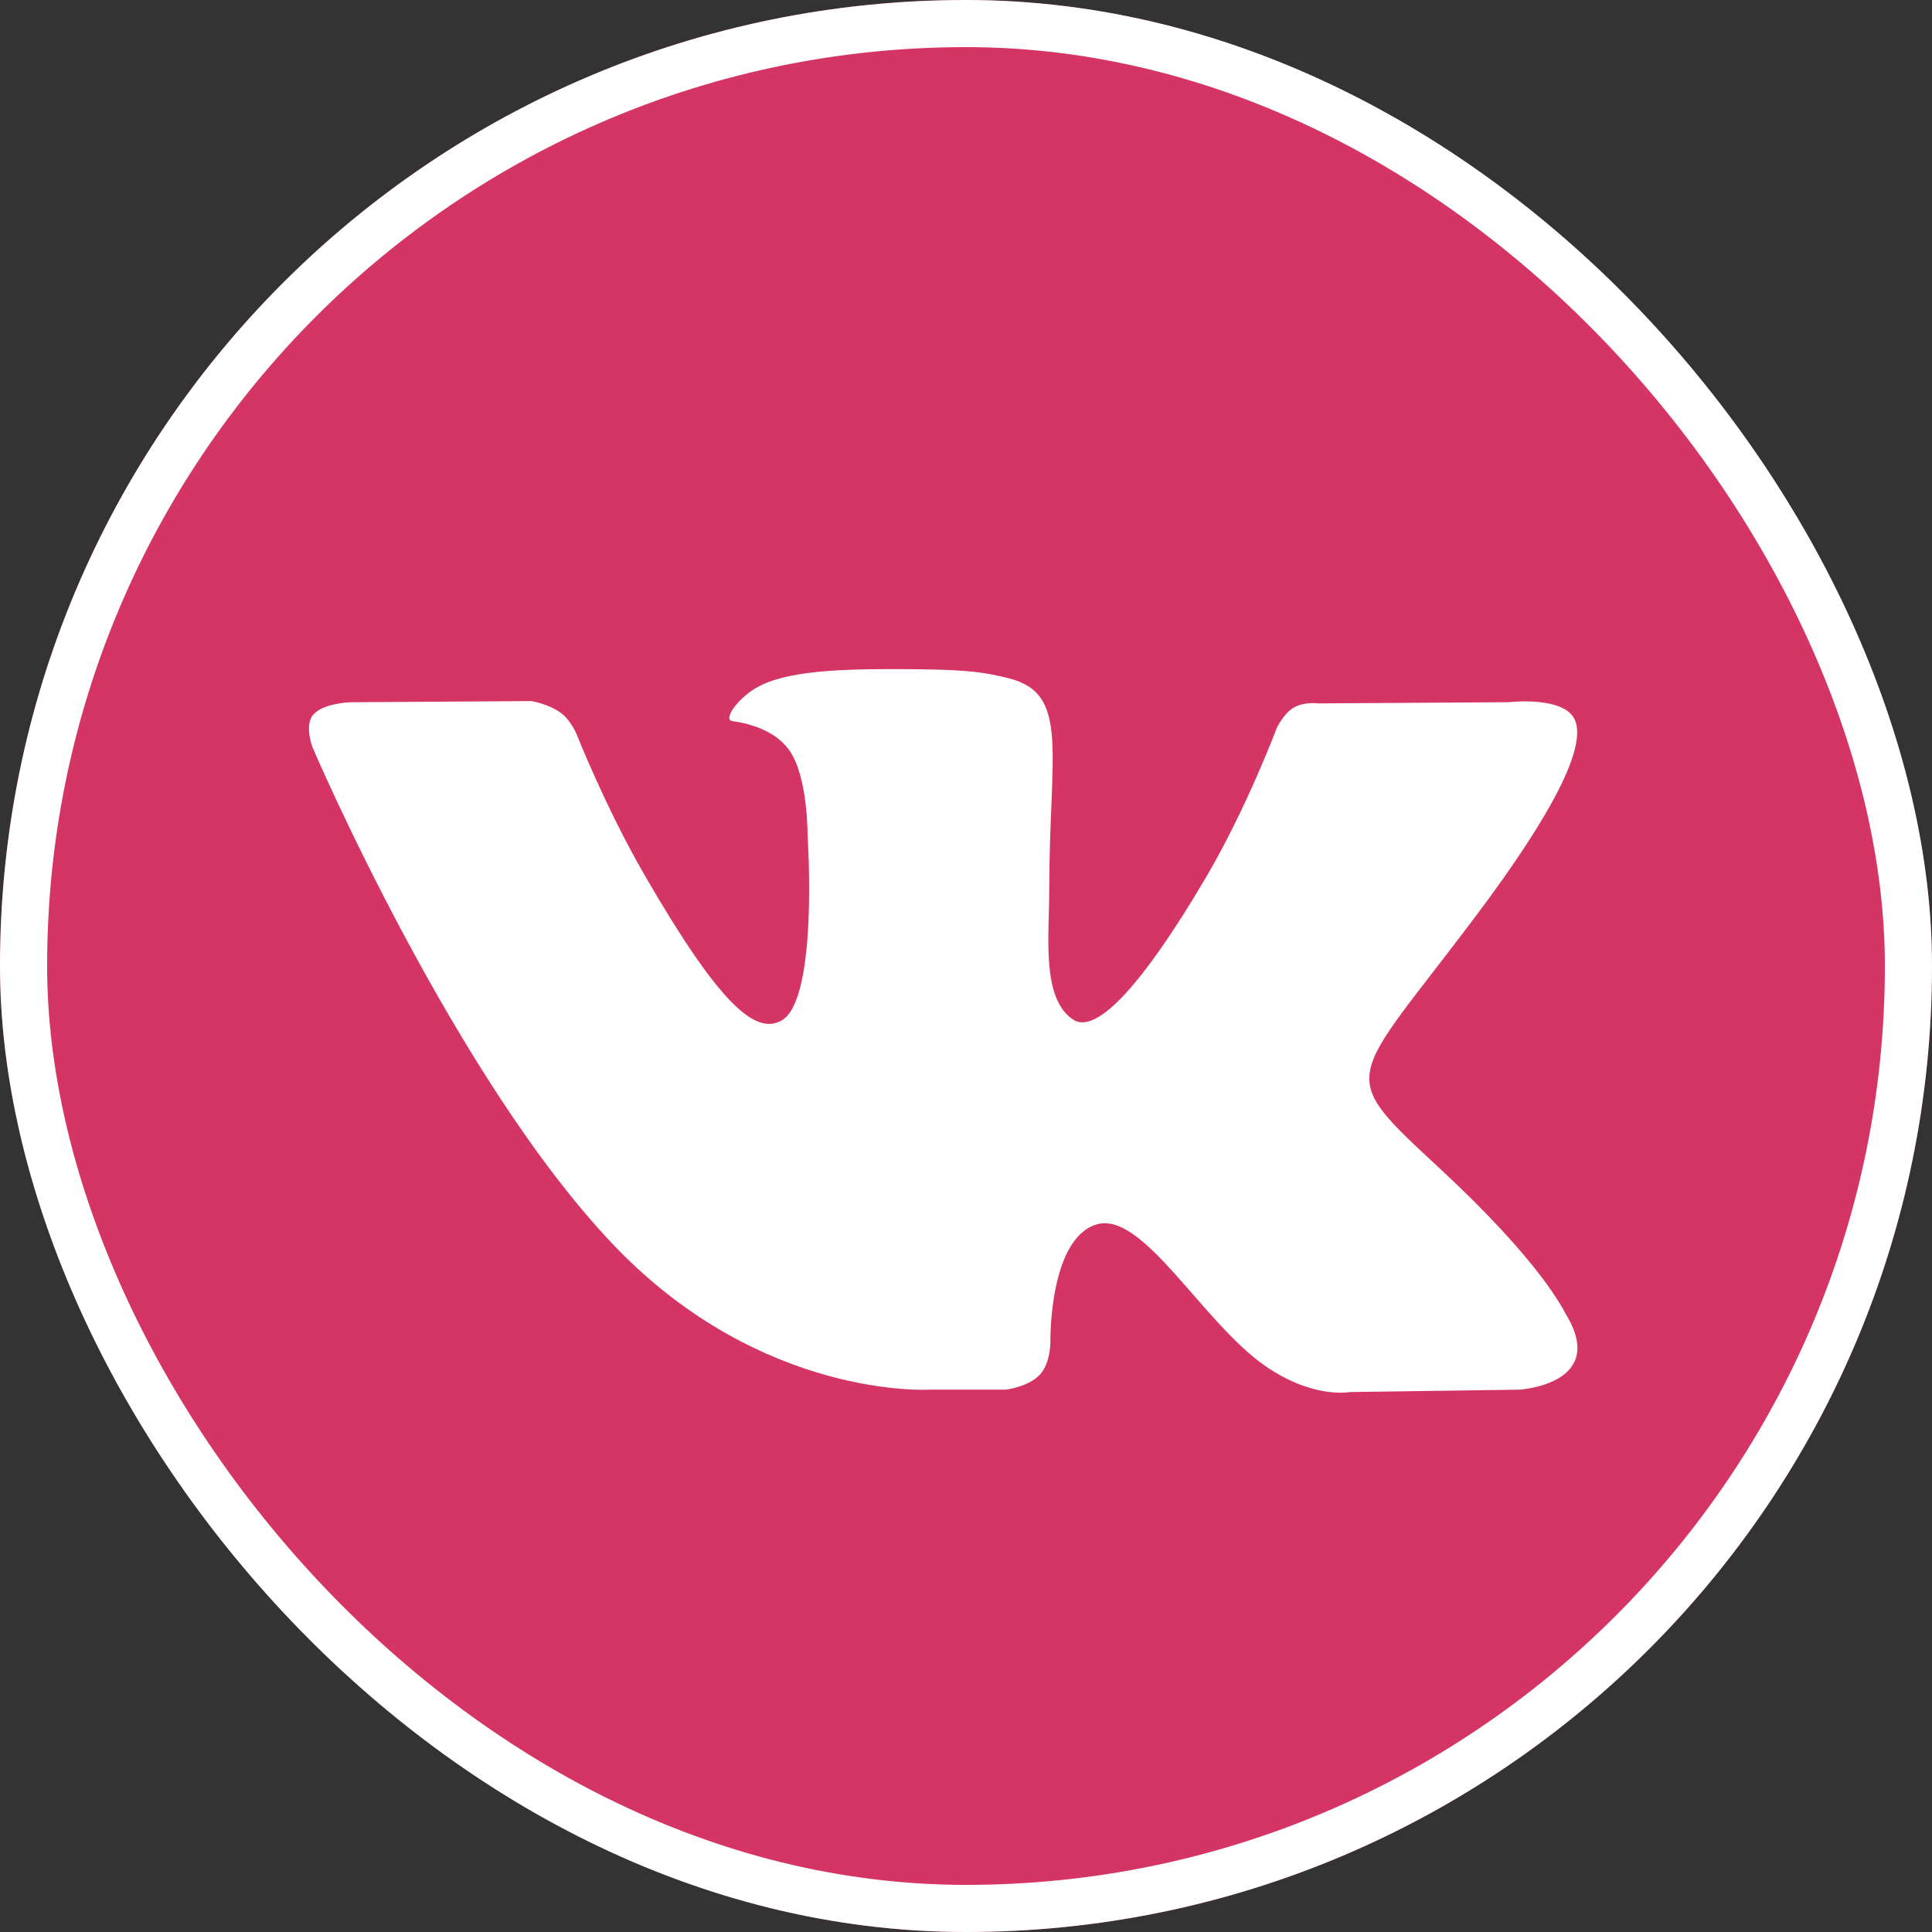 <?xml version="1.0" encoding="UTF-8"?> <svg xmlns="http://www.w3.org/2000/svg" width="41" height="41" viewBox="0 0 41 41" fill="none"><rect x="0" y="0" width="41" height="41" fill="#333333" stroke="none"/><g clip-path="url(#clip0_311_976)"><path d="M20.5 41C31.822 41 41 31.822 41 20.5C41 9.178 31.822 0 20.5 0C9.178 0 0 9.178 0 20.5C0 31.822 9.178 41 20.5 41Z" fill="#D53564"></path><path fill-rule="evenodd" clip-rule="evenodd" d="M19.727 29.491H21.336C21.336 29.491 21.822 29.438 22.07 29.17C22.298 28.925 22.291 28.464 22.291 28.464C22.291 28.464 22.259 26.305 23.261 25.987C24.249 25.674 25.518 28.073 26.862 28.996C27.879 29.695 28.651 29.541 28.651 29.541L32.246 29.491C32.246 29.491 34.127 29.375 33.235 27.897C33.162 27.776 32.715 26.803 30.562 24.804C28.308 22.712 28.61 23.05 31.325 19.432C32.979 17.228 33.64 15.882 33.433 15.306C33.236 14.757 32.02 14.902 32.02 14.902L27.973 14.927C27.973 14.927 27.673 14.886 27.45 15.019C27.233 15.15 27.093 15.454 27.093 15.454C27.093 15.454 26.452 17.159 25.598 18.61C23.795 21.67 23.075 21.832 22.78 21.642C22.095 21.199 22.266 19.863 22.266 18.913C22.266 15.947 22.716 14.711 21.39 14.39C20.95 14.284 20.626 14.214 19.501 14.203C18.057 14.188 16.835 14.207 16.142 14.546C15.682 14.772 15.327 15.274 15.543 15.303C15.811 15.339 16.416 15.466 16.738 15.904C17.152 16.468 17.138 17.735 17.138 17.735C17.138 17.735 17.376 21.227 16.581 21.66C16.036 21.958 15.287 21.351 13.681 18.574C12.857 17.152 12.236 15.58 12.236 15.58C12.236 15.58 12.116 15.286 11.902 15.129C11.643 14.938 11.28 14.878 11.28 14.878L7.434 14.903C7.434 14.903 6.856 14.919 6.645 15.17C6.456 15.393 6.63 15.855 6.63 15.855C6.63 15.855 9.641 22.9 13.05 26.45C16.176 29.705 19.727 29.491 19.727 29.491Z" fill="white"></path></g><rect x="0.5" y="0.5" width="40" height="40" rx="20" stroke="white"></rect><defs><clipPath id="clip0_311_976"><rect width="41" height="41" rx="20.5" fill="white"></rect></clipPath></defs></svg> 